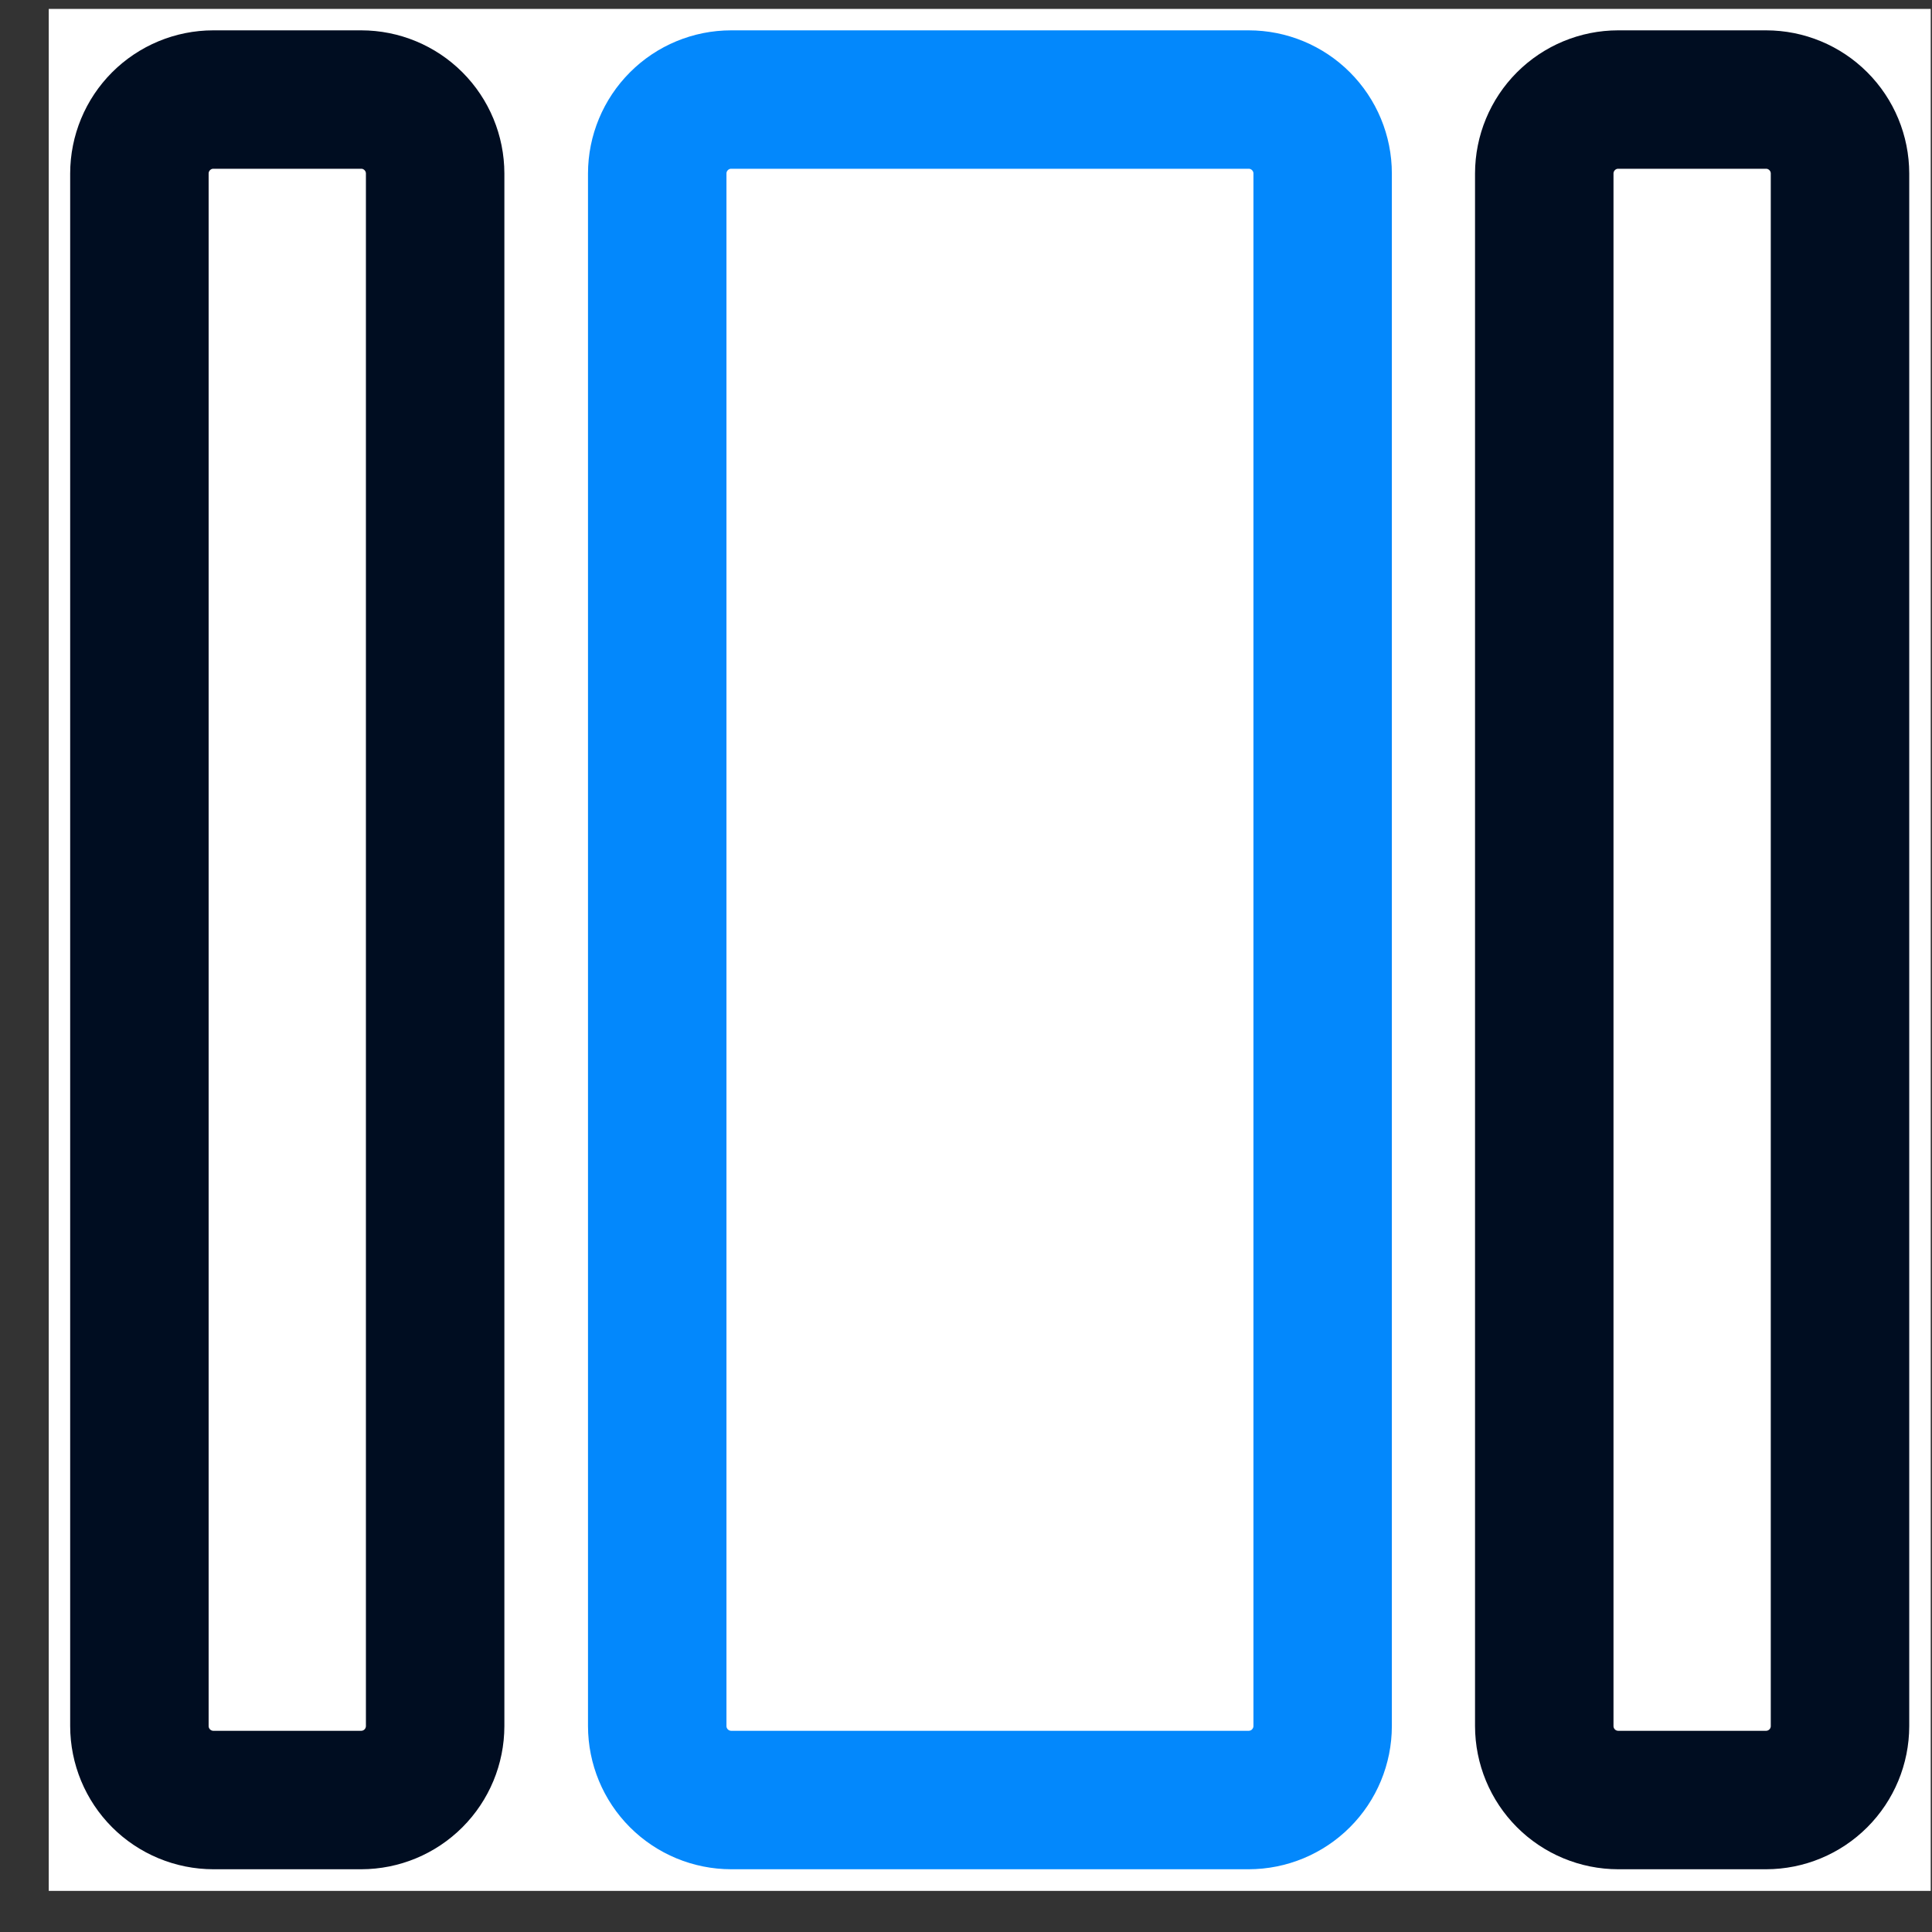 <svg width="39" height="39" viewBox="0 0 39 39" fill="none" xmlns="http://www.w3.org/2000/svg">
<rect x="0" y="0" width="39" height="39" fill="#333333" stroke="none"/>
<g clip-path="url(#clip0_6805_4498)">
<path d="M0.984 0.18H38.974V38.17H0.984V0.18Z" fill="white"/>
<path d="M4.307 37.408H7.292C7.972 37.407 8.623 37.137 9.104 36.656C9.585 36.175 9.855 35.524 9.856 34.844V3.502C9.855 2.822 9.585 2.17 9.104 1.689C8.623 1.208 7.971 0.938 7.291 0.938H4.306C3.626 0.938 2.975 1.209 2.494 1.689C2.013 2.17 1.743 2.822 1.742 3.501V34.843C1.743 35.523 2.013 36.175 2.494 36.656C2.974 37.136 3.627 37.407 4.307 37.408ZM3.886 3.502C3.886 3.271 4.075 3.081 4.307 3.081H7.292C7.523 3.081 7.712 3.271 7.712 3.502V34.844C7.711 34.956 7.667 35.062 7.588 35.141C7.509 35.22 7.402 35.264 7.291 35.264H4.306C4.195 35.264 4.088 35.219 4.009 35.14C3.931 35.061 3.886 34.955 3.886 34.843V3.502ZM32.666 37.408H35.651C36.331 37.407 36.982 37.137 37.463 36.656C37.944 36.175 38.214 35.524 38.215 34.844V3.502C38.214 2.822 37.944 2.17 37.463 1.689C36.982 1.208 36.33 0.938 35.65 0.938H32.665C31.985 0.938 31.334 1.209 30.853 1.689C30.372 2.17 30.102 2.822 30.101 3.501V34.843C30.102 35.523 30.372 36.175 30.853 36.656C31.333 37.136 31.985 37.407 32.665 37.408H32.666ZM32.245 3.502C32.245 3.271 32.434 3.081 32.665 3.081H35.65C35.882 3.081 36.071 3.271 36.071 3.502V34.844C36.071 34.955 36.026 35.062 35.947 35.141C35.869 35.219 35.762 35.264 35.651 35.264H32.666C32.554 35.264 32.447 35.219 32.369 35.141C32.29 35.062 32.245 34.955 32.245 34.843V3.502Z" fill="#000D21" stroke="#000D21" stroke-width="0.651"/>
<path d="M14.76 37.408H25.206C25.886 37.407 26.538 37.137 27.019 36.656C27.5 36.176 27.77 35.524 27.771 34.844V3.502C27.771 2.822 27.5 2.17 27.019 1.689C26.538 1.208 25.886 0.938 25.206 0.938H14.76C14.08 0.938 13.428 1.208 12.948 1.689C12.467 2.17 12.196 2.821 12.195 3.501V34.843C12.196 35.523 12.466 36.175 12.947 36.656C13.428 37.137 14.08 37.407 14.76 37.408ZM14.339 3.502C14.339 3.271 14.528 3.081 14.76 3.081H25.206C25.439 3.081 25.628 3.271 25.628 3.502V34.844C25.627 34.956 25.582 35.062 25.503 35.141C25.425 35.22 25.318 35.264 25.206 35.264H14.76C14.649 35.264 14.542 35.219 14.463 35.141C14.384 35.062 14.339 34.955 14.339 34.843V3.502Z" fill="#0388FC" stroke="#0388FC" stroke-width="0.651"/>
</g>
<defs>
<clipPath id="clip0_6805_4498">
<rect width="37.99" height="37.99" fill="white" transform="translate(0.984 0.18)"/>
</clipPath>
</defs>
</svg>
